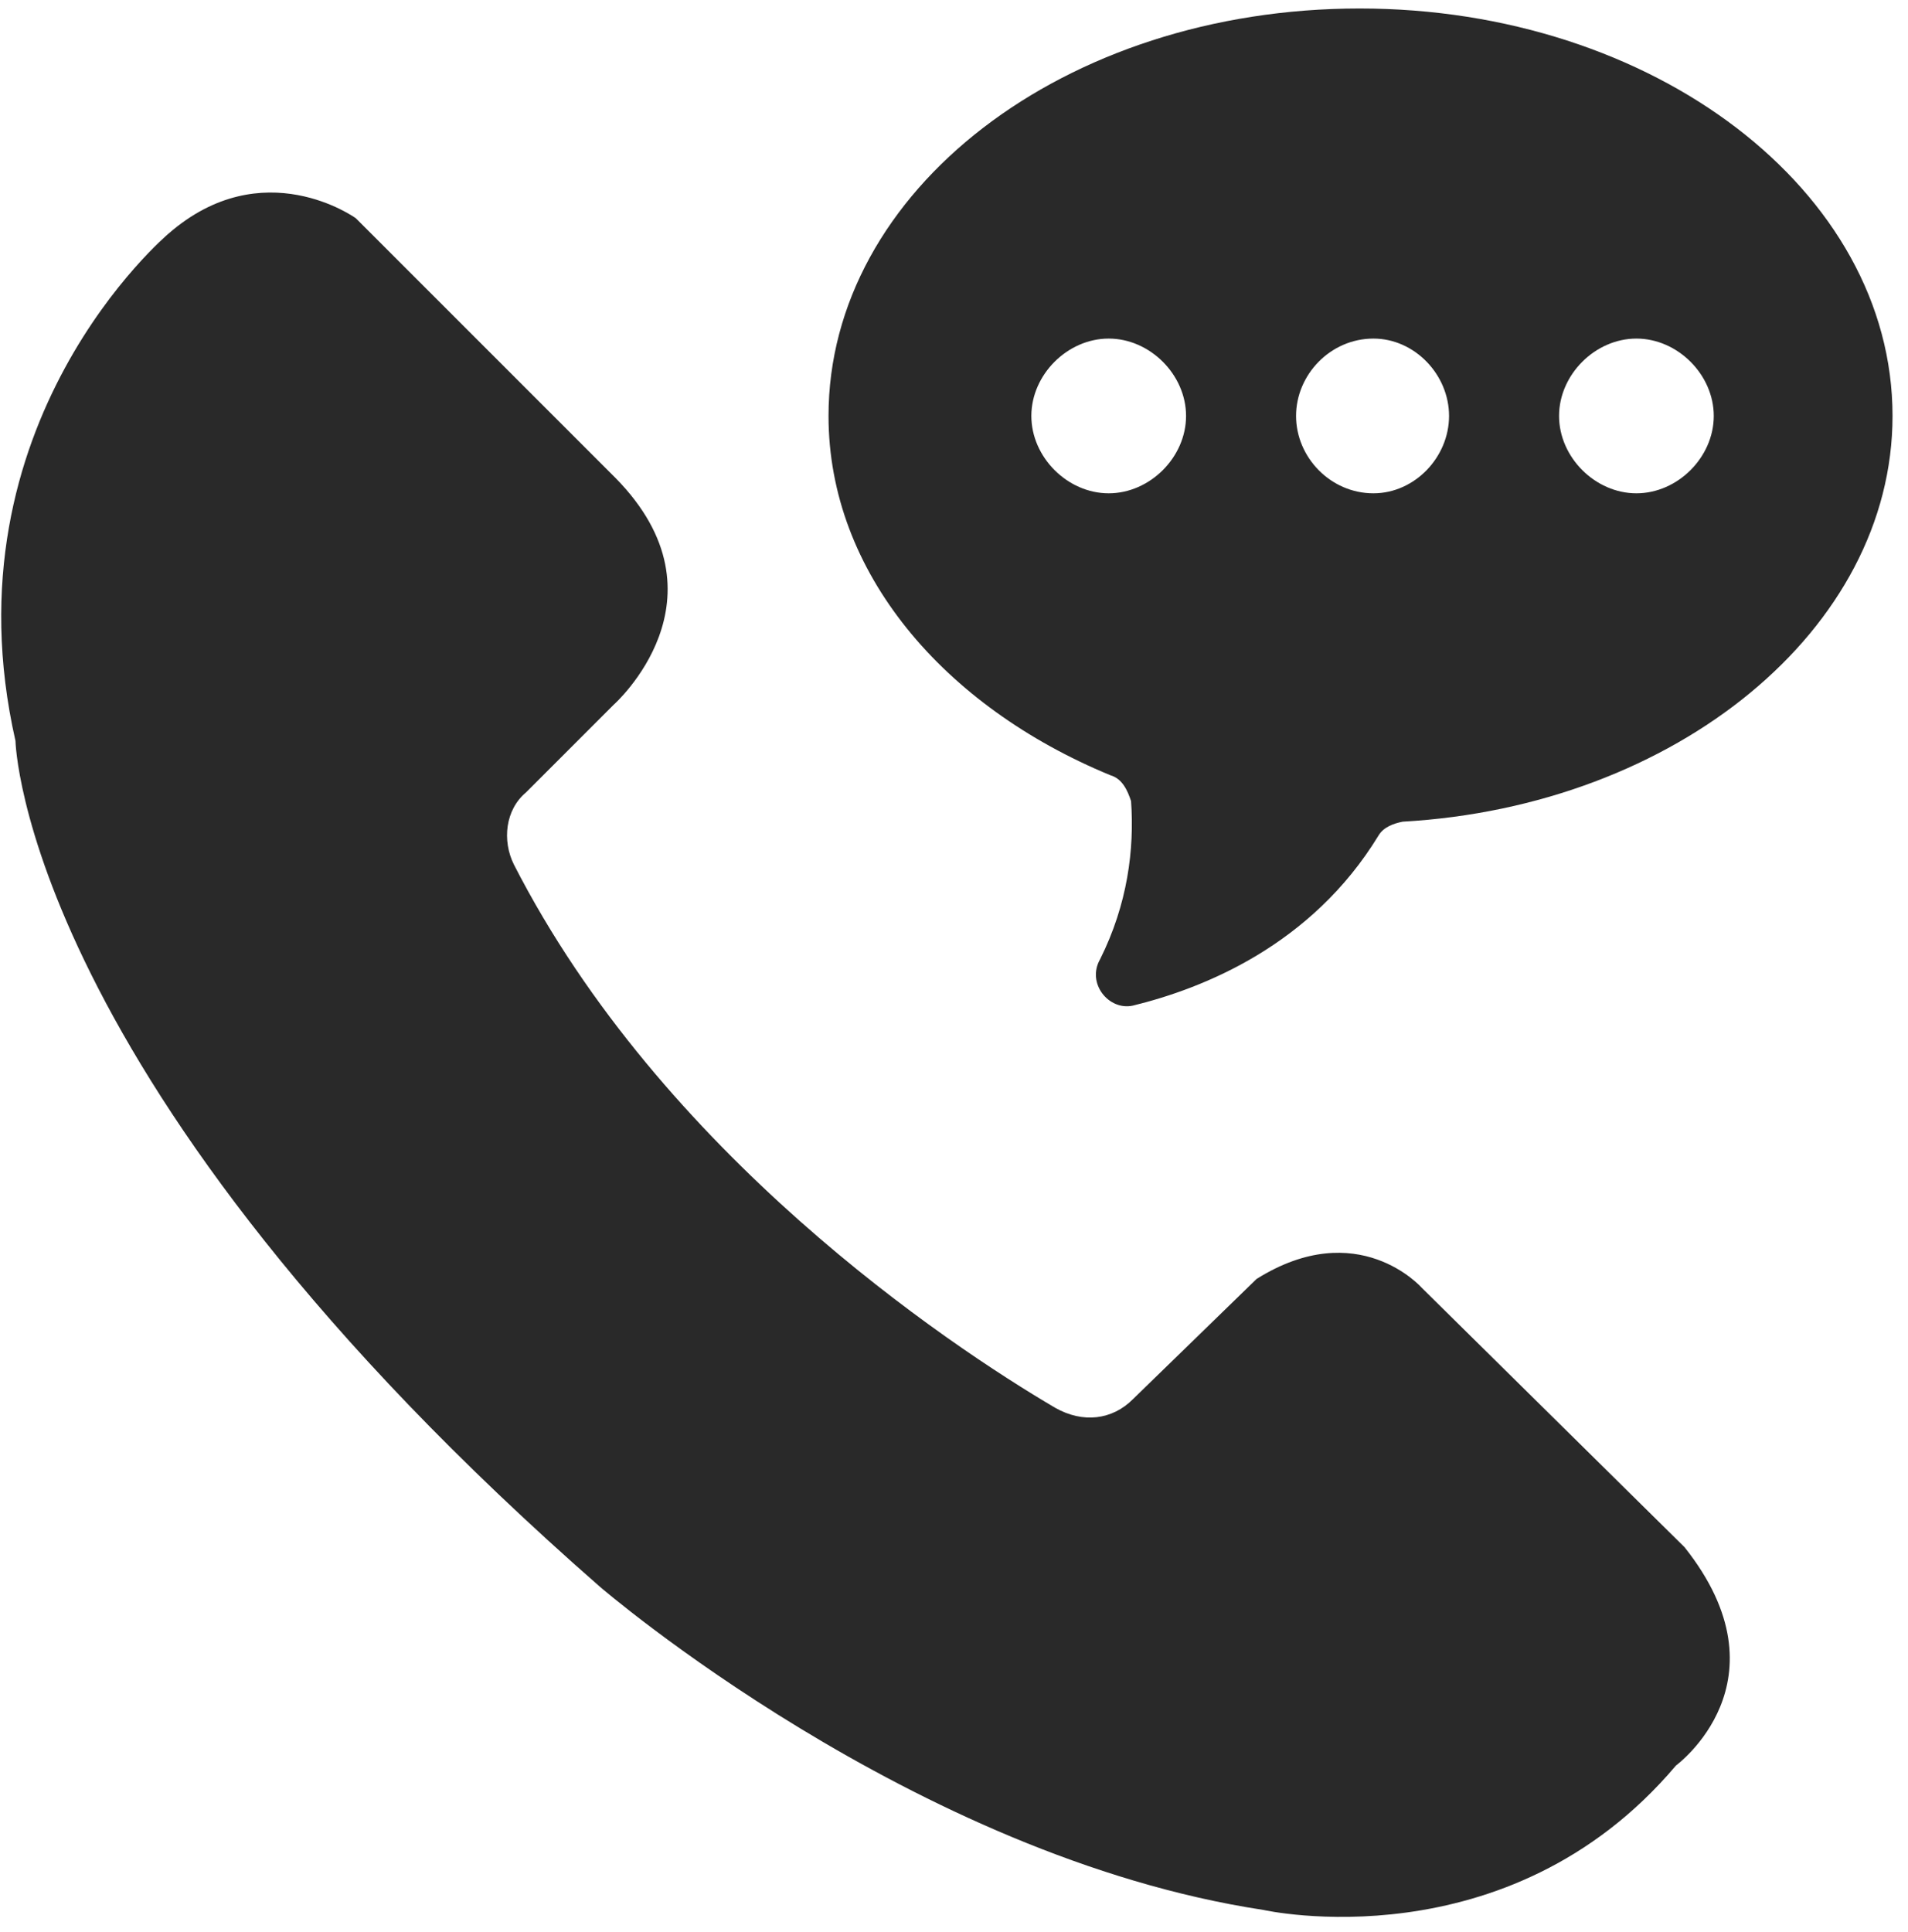 <svg version="1.2" xmlns="http://www.w3.org/2000/svg" viewBox="0 0 111 112" width="80" height="81">
	<title>noun-call-1223168-2A2A2A-svg</title>
	<style>
		.s0 { fill: #292929 } 
	</style>
	<g id="Layer">
		<path id="Layer" class="s0" d="m0.9 42.9c-4.2-18.5 8.9-29.5 8.9-29.5 5.5-4.8 10.9-0.9 10.9-0.9l15.1 15.1c6.9 7-0.1 13.2-0.1 13.2l-5.1 5.1c-1.2 1-1.4 2.8-0.7 4.2 8.6 16.8 25.2 27.9 31.5 31.6 1.6 0.9 3.3 0.7 4.5-0.5l7.2-7c5.9-3.7 9.6 0.5 9.6 0.5l15.3 15.1c6.2 7.8-0.5 12.7-0.5 12.7-9.8 11.6-24 8.4-24 8.4-20.4-3.1-38.6-18.8-38.6-18.8-33.6-29.4-34-49.2-34-49.2z"/>
		<path id="Layer" fill-rule="evenodd" class="s0" d="m48.2 24c0-13.1 13.7-23.7 30.9-23.7 17.1 0 31 10.6 31 23.7 0 12.4-12.6 22.7-28.5 23.6-0.5 0.1-1.1 0.3-1.4 0.8-3.9 6.4-10.2 8.9-14.3 9.9-1.4 0.3-2.7-1.3-1.9-2.7 1.6-3.2 2-6.4 1.8-9.2-0.2-0.6-0.5-1.3-1.2-1.5-9.7-4-16.4-11.8-16.4-20.9zm42.5 0c0 2.4 2.1 4.5 4.5 4.5 2.4 0 4.5-2.1 4.5-4.5 0-2.4-2.1-4.5-4.5-4.5-2.4 0-4.5 2.1-4.5 4.5zm-15.3 0c0 2.4 2 4.5 4.5 4.5 2.4 0 4.4-2.1 4.4-4.5 0-2.4-2-4.5-4.4-4.5-2.5 0-4.5 2.1-4.5 4.5zm-15.4 0c0 2.4 2.1 4.5 4.5 4.5 2.4 0 4.5-2.1 4.5-4.5 0-2.4-2.1-4.5-4.5-4.5-2.4 0-4.5 2.1-4.5 4.5z"/>
	</g>
</svg>